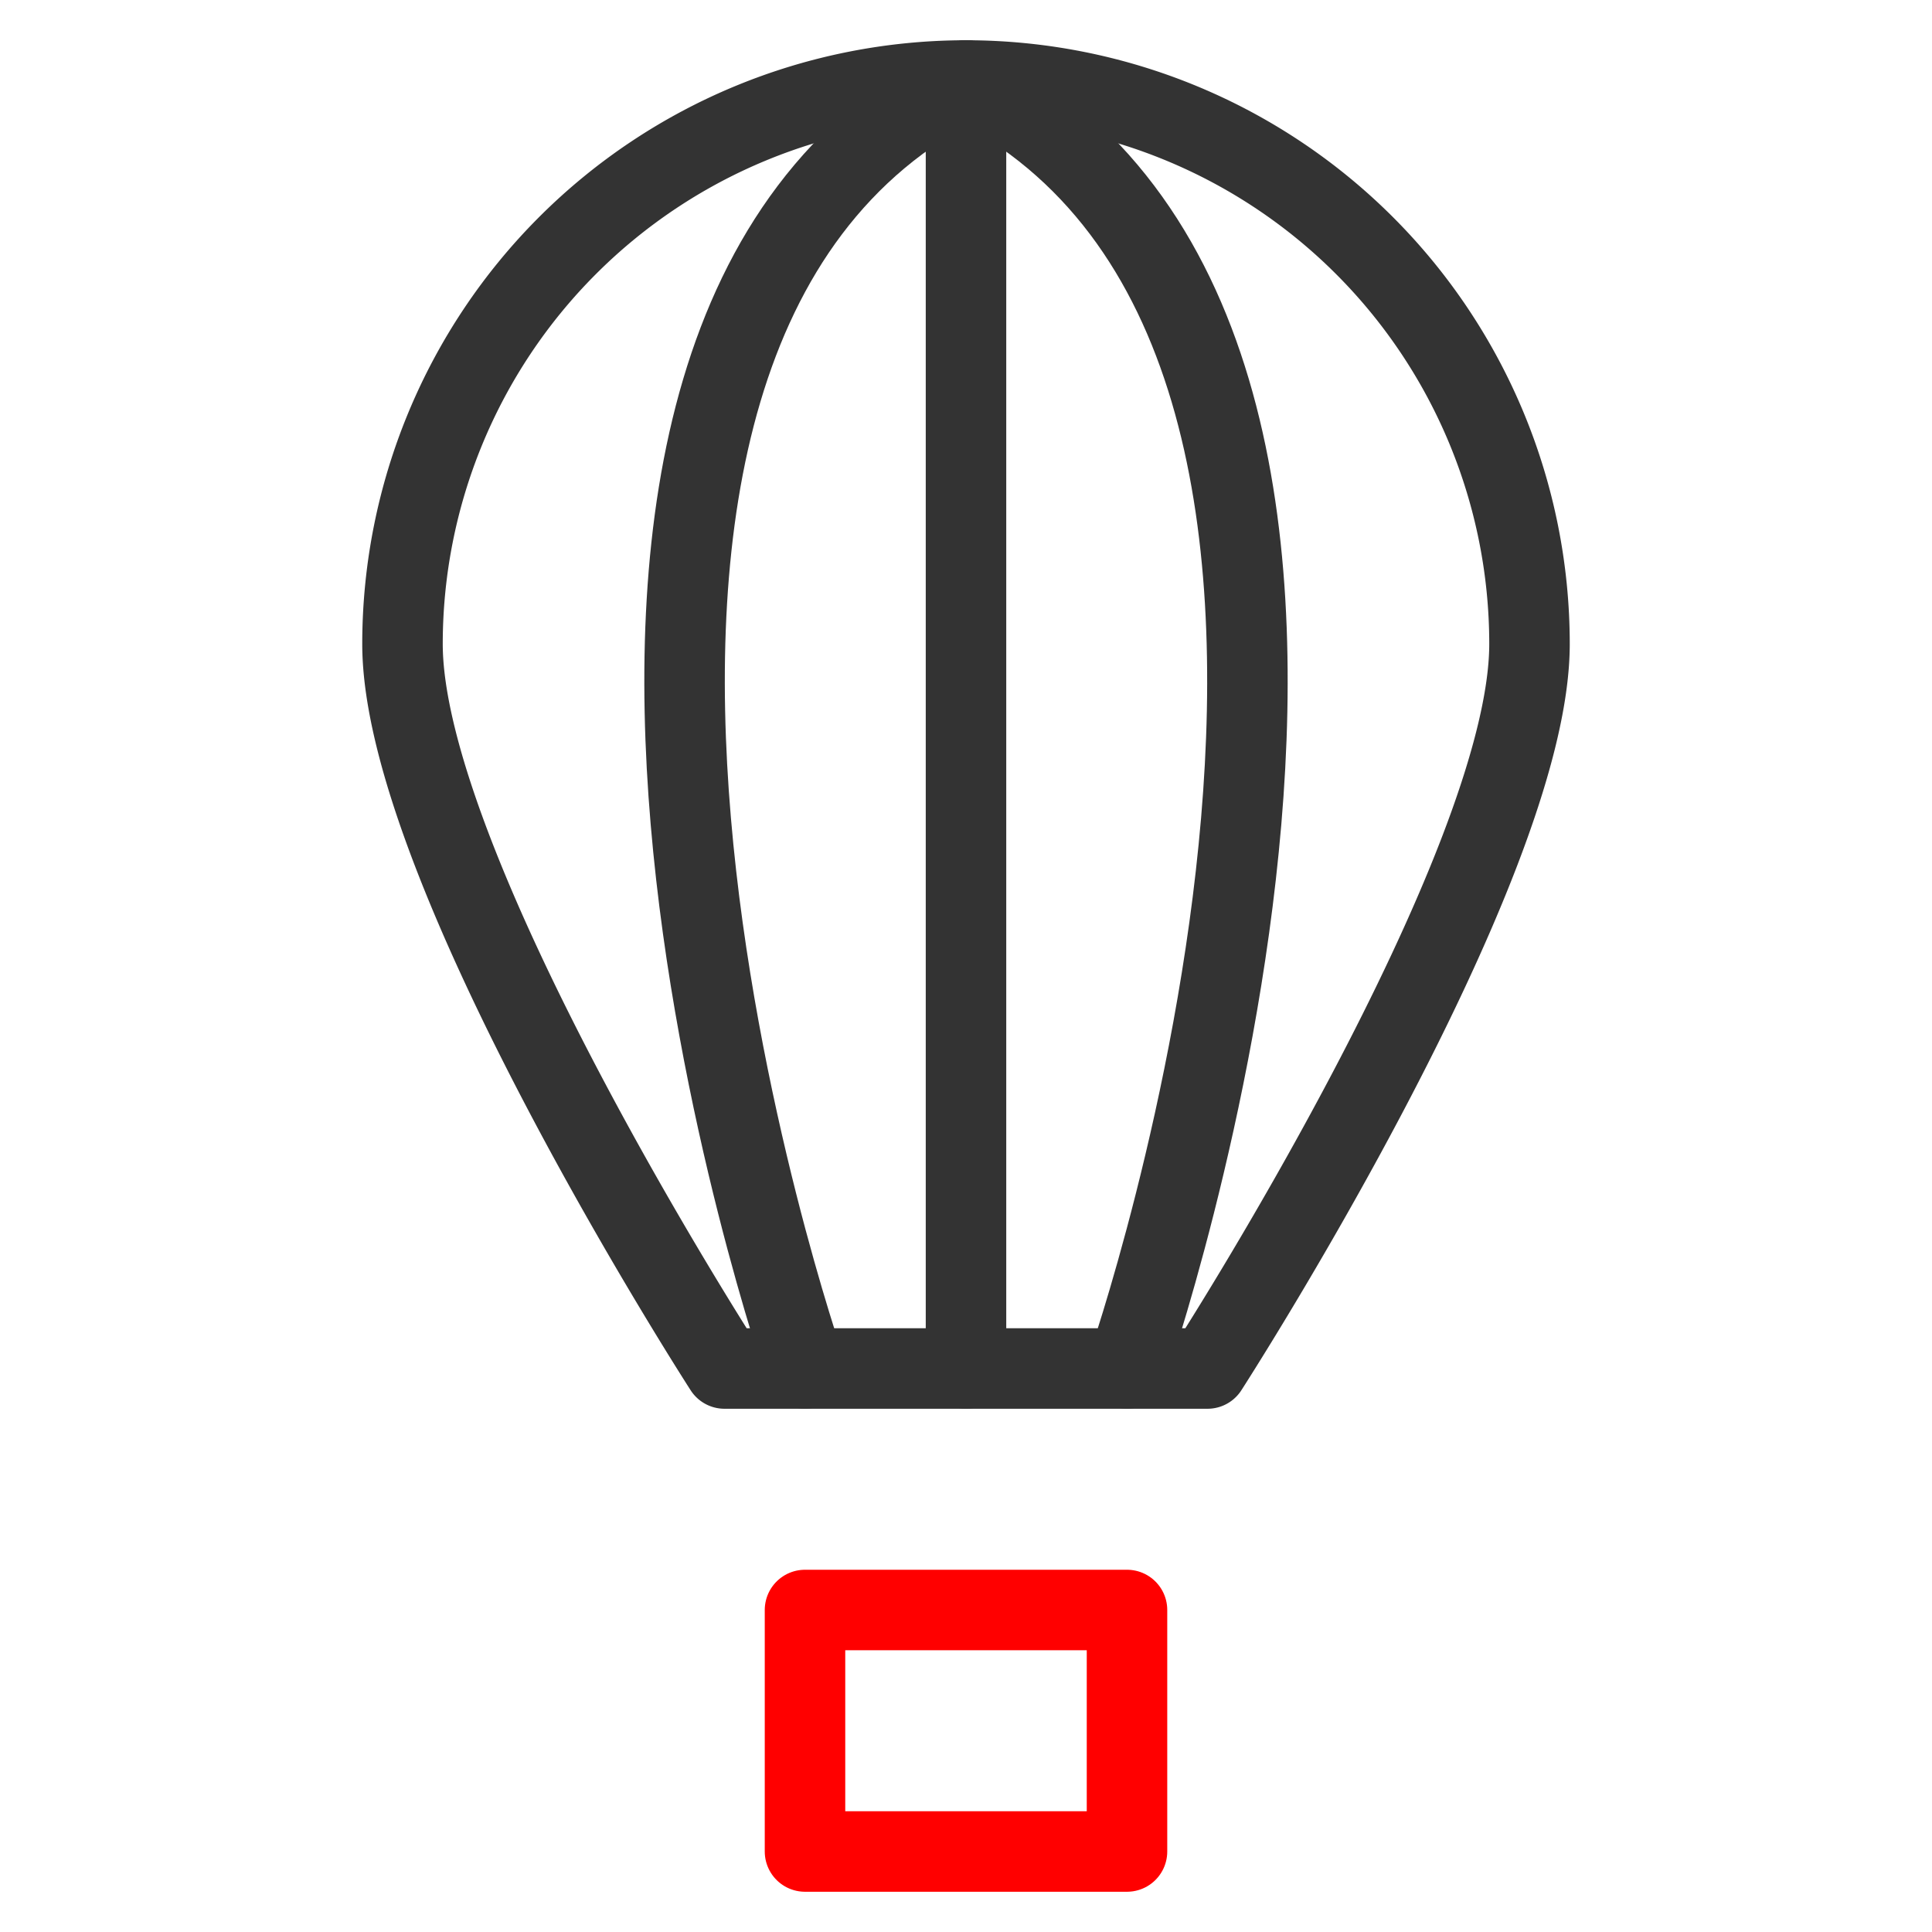<svg id="Group_6911" data-name="Group 6911" xmlns="http://www.w3.org/2000/svg" width="48" height="48" viewBox="0 0 48 48">
  <defs>
    <style>
      .cls-1, .cls-2, .cls-3 {
        fill: none;
      }

      .cls-2 {
        stroke: #333;
      }

      .cls-2, .cls-3 {
        stroke-linecap: round;
        stroke-linejoin: round;
        stroke-miterlimit: 10;
        stroke-width: 2px;
      }

      .cls-3 {
        stroke: red;
      }
    </style>
  </defs>
  <rect id="Rectangle_1675" data-name="Rectangle 1675" class="cls-1" width="48" height="48" rx="4"/>
  <g id="Group_6910" data-name="Group 6910">
    <line id="Line_364" data-name="Line 364" class="cls-2" y2="32" transform="translate(24 2)"/>
    <path id="Path_13718" data-name="Path 13718" class="cls-2" d="M24,2c-12.9,6.4-4,32-4,32"/>
    <path id="Path_13719" data-name="Path 13719" class="cls-2" d="M24,2c12.9,6.4,4,32,4,32"/>
    <rect id="Rectangle_1676" data-name="Rectangle 1676" class="cls-3" width="8" height="6" transform="translate(20 40)"/>
    <path id="Path_13720" data-name="Path 13720" class="cls-2" d="M38,16a14,14,0,0,0-28,0c0,5.6,8,18,8,18H30S38,21.6,38,16Z"/>
  </g>
</svg>
